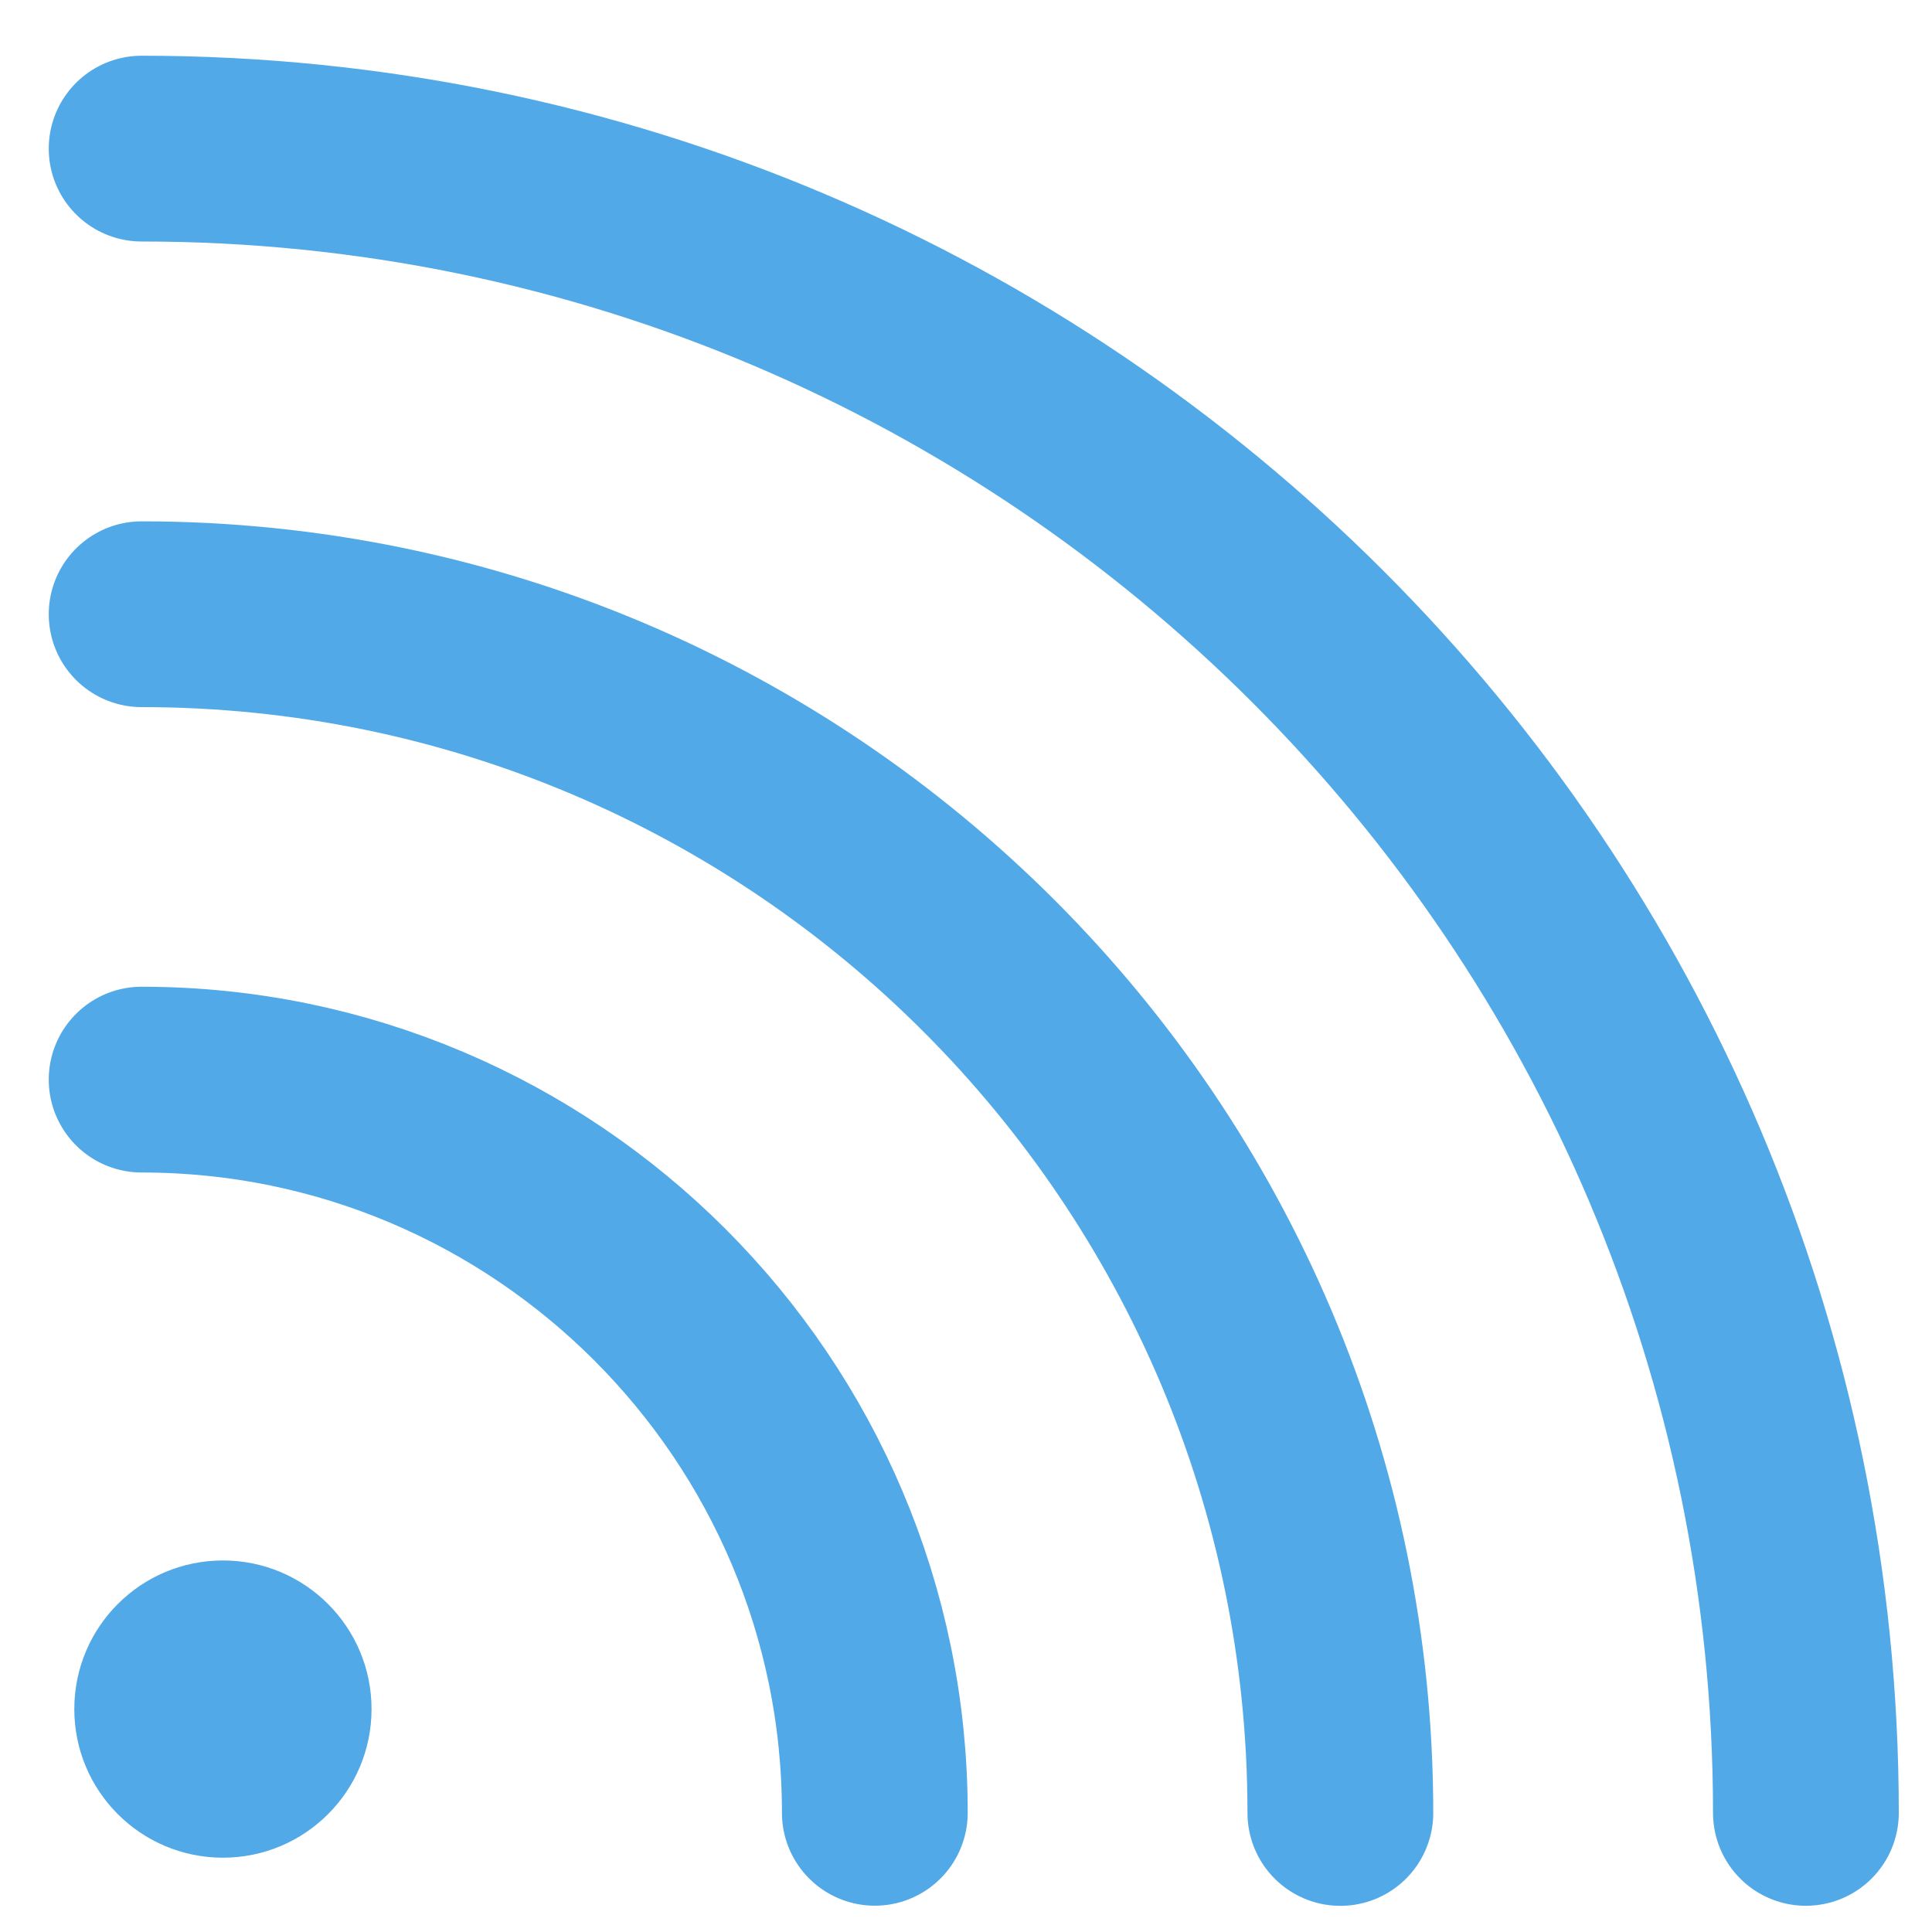<svg width="26" height="26" viewBox="0 0 26 26" fill="none" xmlns="http://www.w3.org/2000/svg">
<path d="M1.906 2C14.253 2 24.303 12.045 24.303 24.397" stroke="#52A9E8" stroke-width="2.5" stroke-linecap="round" stroke-linejoin="round"/>
<path d="M1.906 8.266C10.802 8.266 18.038 15.502 18.038 24.398" stroke="#52A9E8" stroke-width="2.5" stroke-linecap="round" stroke-linejoin="round"/>
<path d="M1.906 14.529C7.346 14.529 11.773 18.956 11.773 24.396" stroke="#52A9E8" stroke-width="2.5" stroke-linecap="round" stroke-linejoin="round"/>
<path d="M3 25C4.105 25 5 24.105 5 23C5 21.895 4.105 21 3 21C1.895 21 1 21.895 1 23C1 24.105 1.895 25 3 25Z" fill="#52A9E8"/>
</svg>
